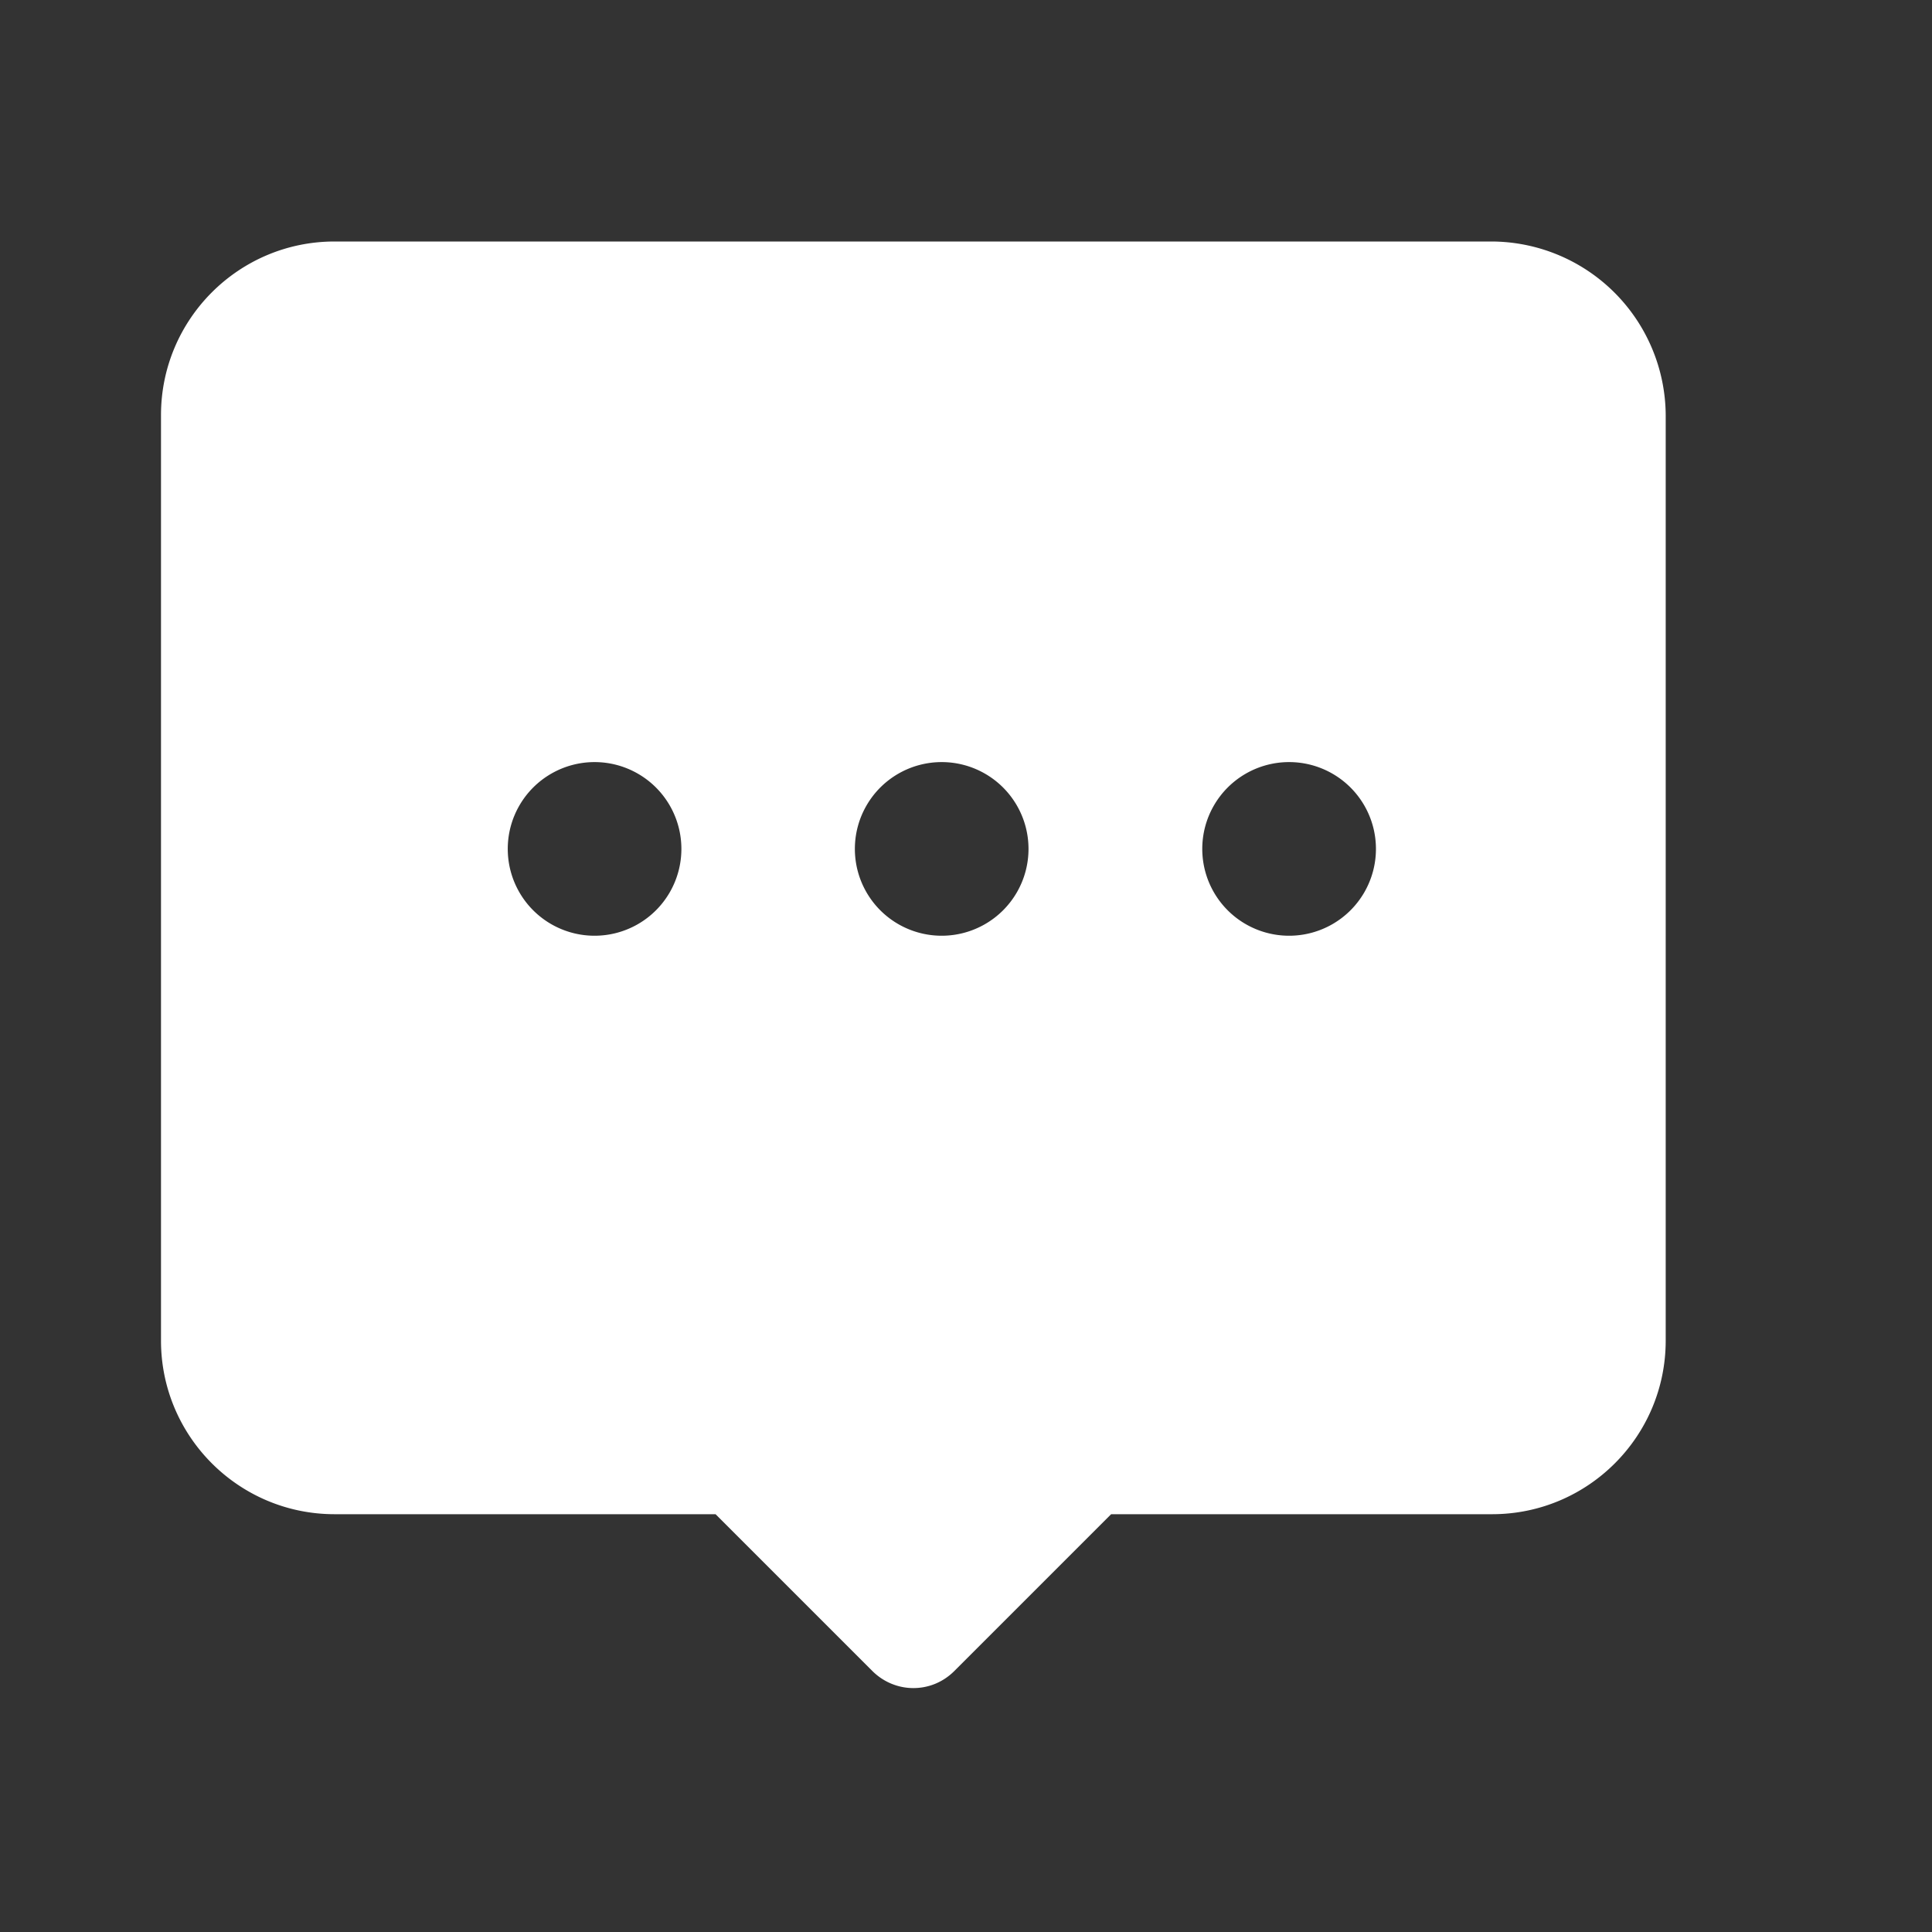 <svg width="24" height="24" viewBox="0 0 24 24" fill="none" xmlns="http://www.w3.org/2000/svg"><rect x="0" y="0" width="24" height="24" fill="#333333" stroke="none"/><path d="M18.529 3H4.156C2.966 3 2 3.966 2 5.156v11.498c0 1.19.966 2.156 2.156 2.156h4.733l1.947 1.947c.14.14.325.213.51.213s.367-.07.51-.213l1.947-1.947h4.733c1.19 0 2.156-.966 2.156-2.156V5.156A2.17 2.17 0 0 0 18.53 3zM7.386 11.624a1.078 1.078 0 1 1 0-2.157 1.078 1.078 0 0 1 0 2.157zm4.312 0a1.078 1.078 0 1 1 0-2.157 1.078 1.078 0 0 1 0 2.157zm4.315 0a1.078 1.078 0 1 1 .001-2.157 1.078 1.078 0 0 1 0 2.157z" fill="#fff"/></svg>